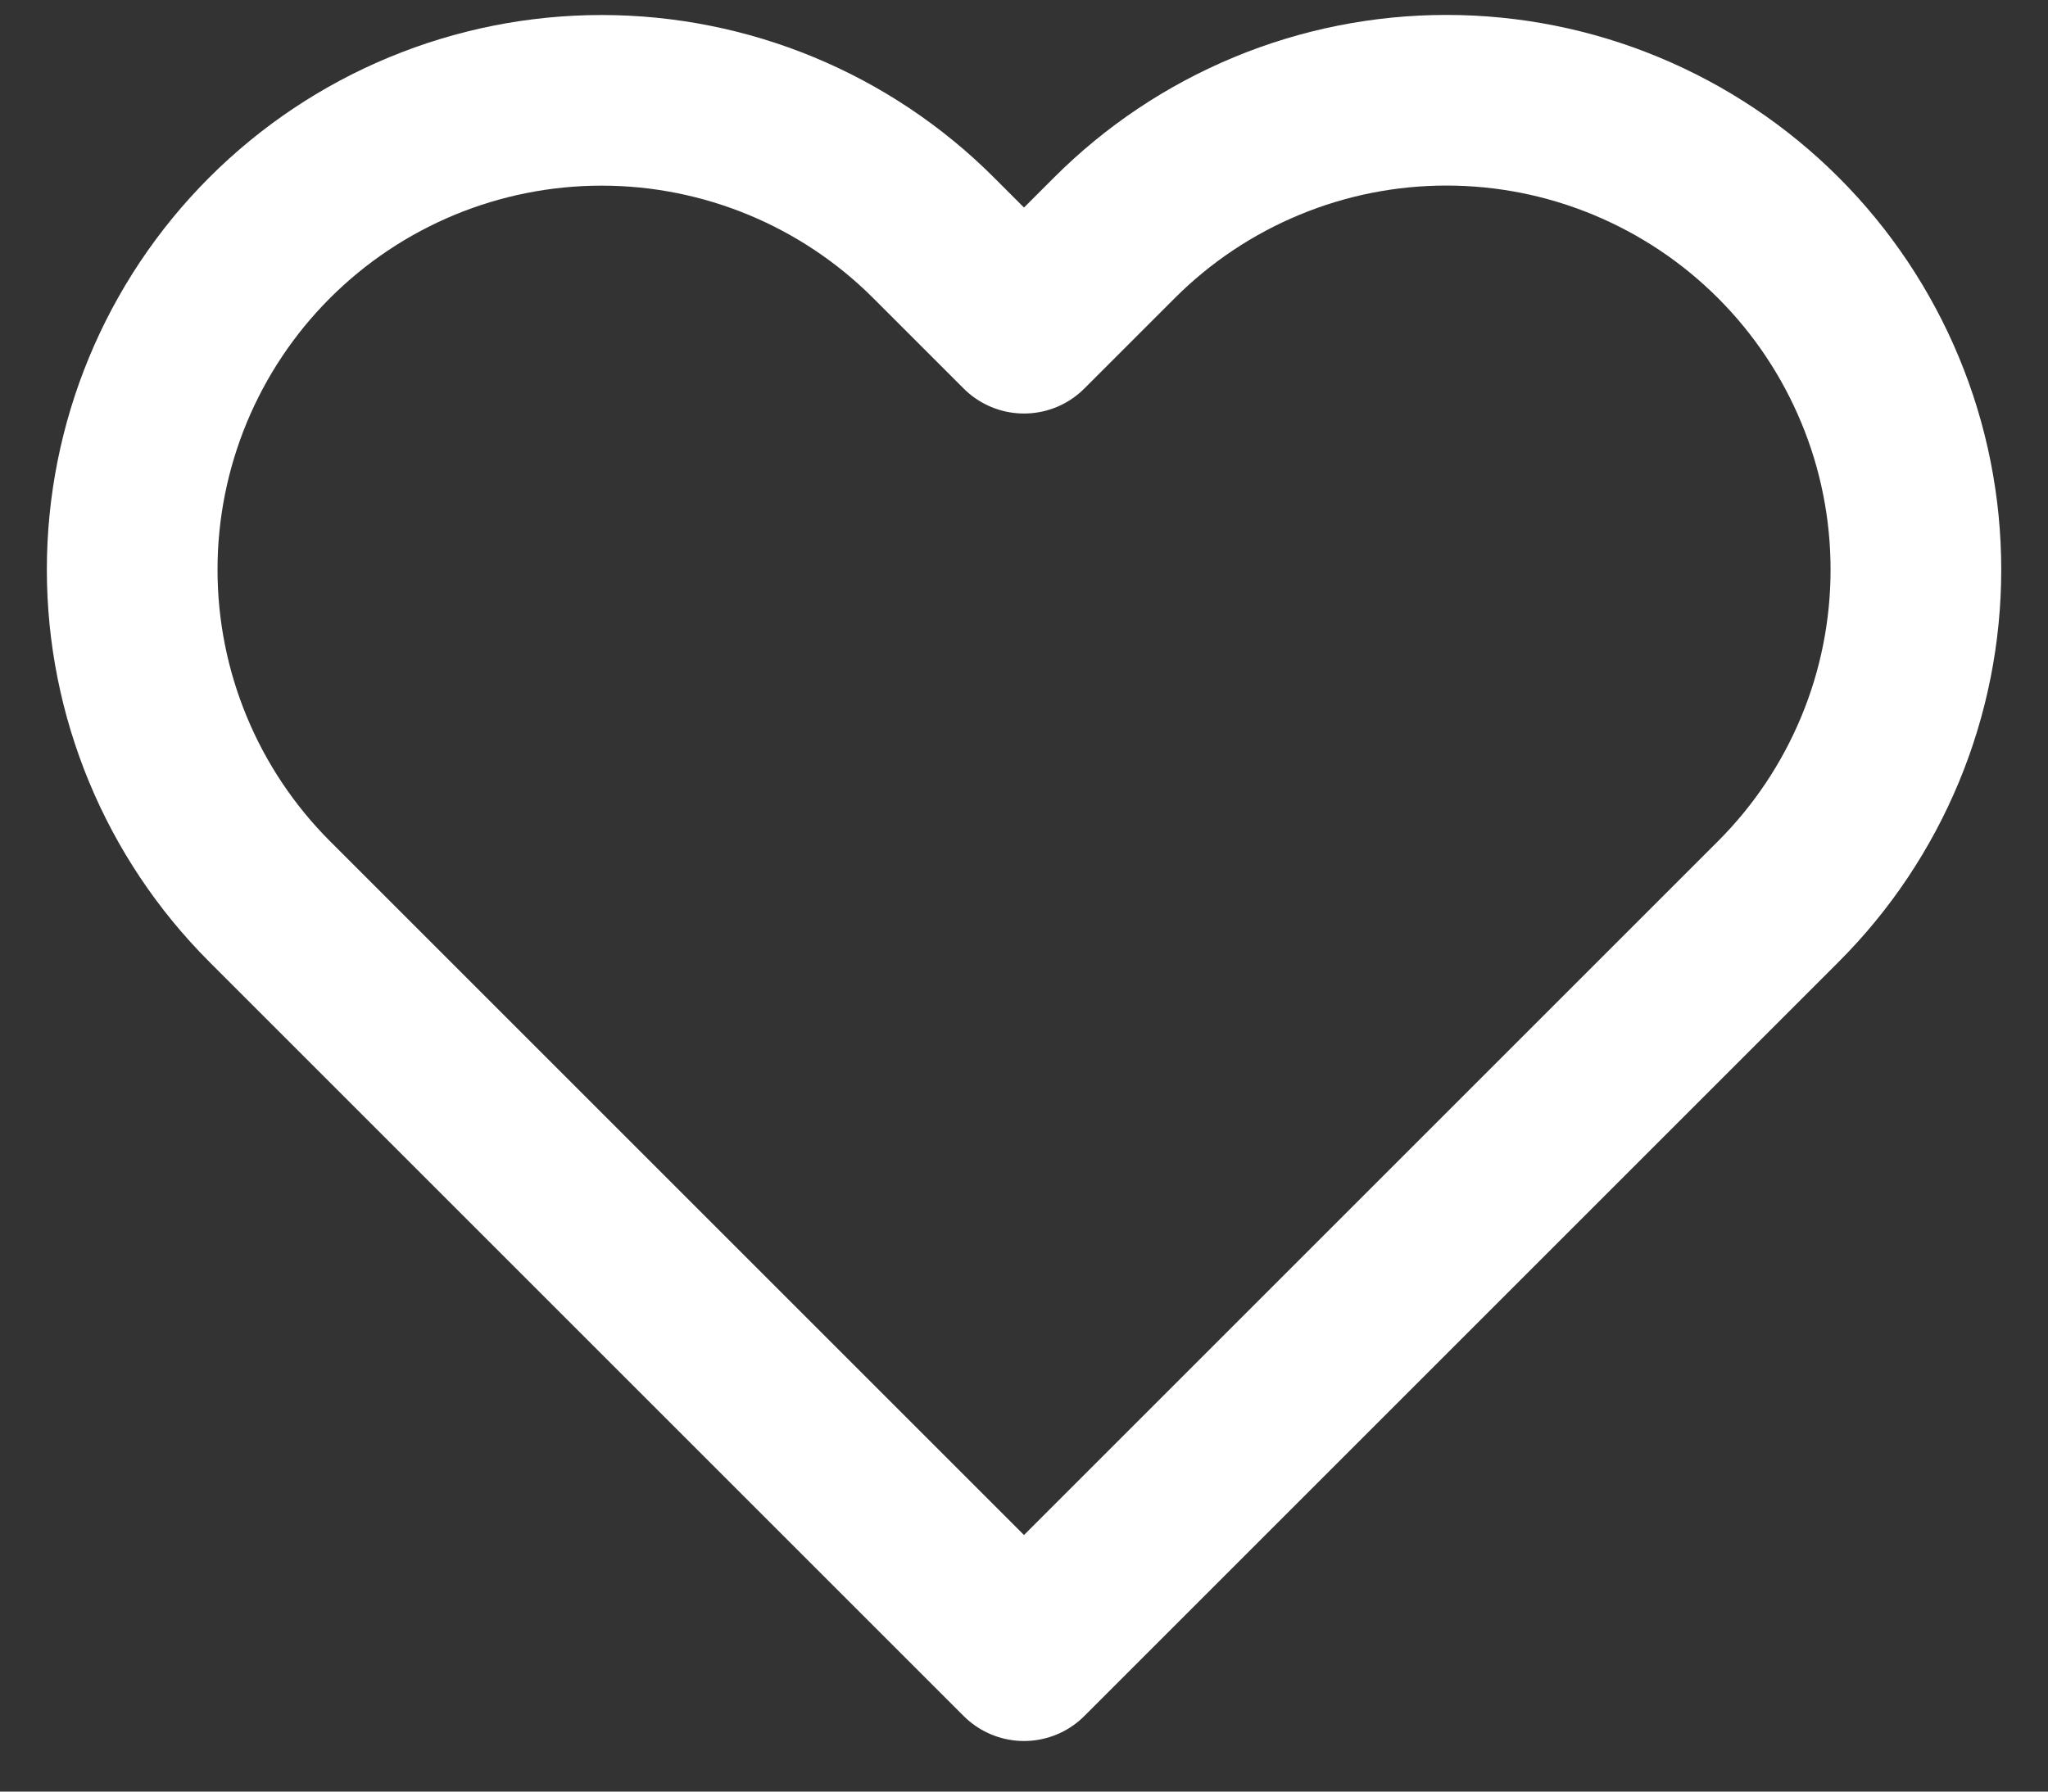 <svg width="24" height="21" viewBox="0 0 24 21" fill="none" xmlns="http://www.w3.org/2000/svg">
<rect x="0" y="0" width="24" height="21" fill="#333333" stroke="none"/>
<path d="M20.84 2.787C20.329 2.276 19.723 1.871 19.055 1.594C18.388 1.317 17.673 1.175 16.95 1.175C16.228 1.175 15.512 1.317 14.845 1.594C14.177 1.871 13.571 2.276 13.06 2.787L12 3.847L10.94 2.787C9.908 1.755 8.509 1.176 7.05 1.176C5.591 1.176 4.192 1.755 3.16 2.787C2.128 3.819 1.549 5.218 1.549 6.677C1.549 8.136 2.128 9.535 3.16 10.567L4.22 11.627L12 19.407L19.78 11.627L20.84 10.567C21.351 10.056 21.756 9.45 22.033 8.782C22.31 8.115 22.452 7.399 22.452 6.677C22.452 5.954 22.31 5.239 22.033 4.572C21.756 3.904 21.351 3.298 20.84 2.787Z" stroke="white" stroke-width="2" stroke-linecap="round" stroke-linejoin="round"/>
</svg>
